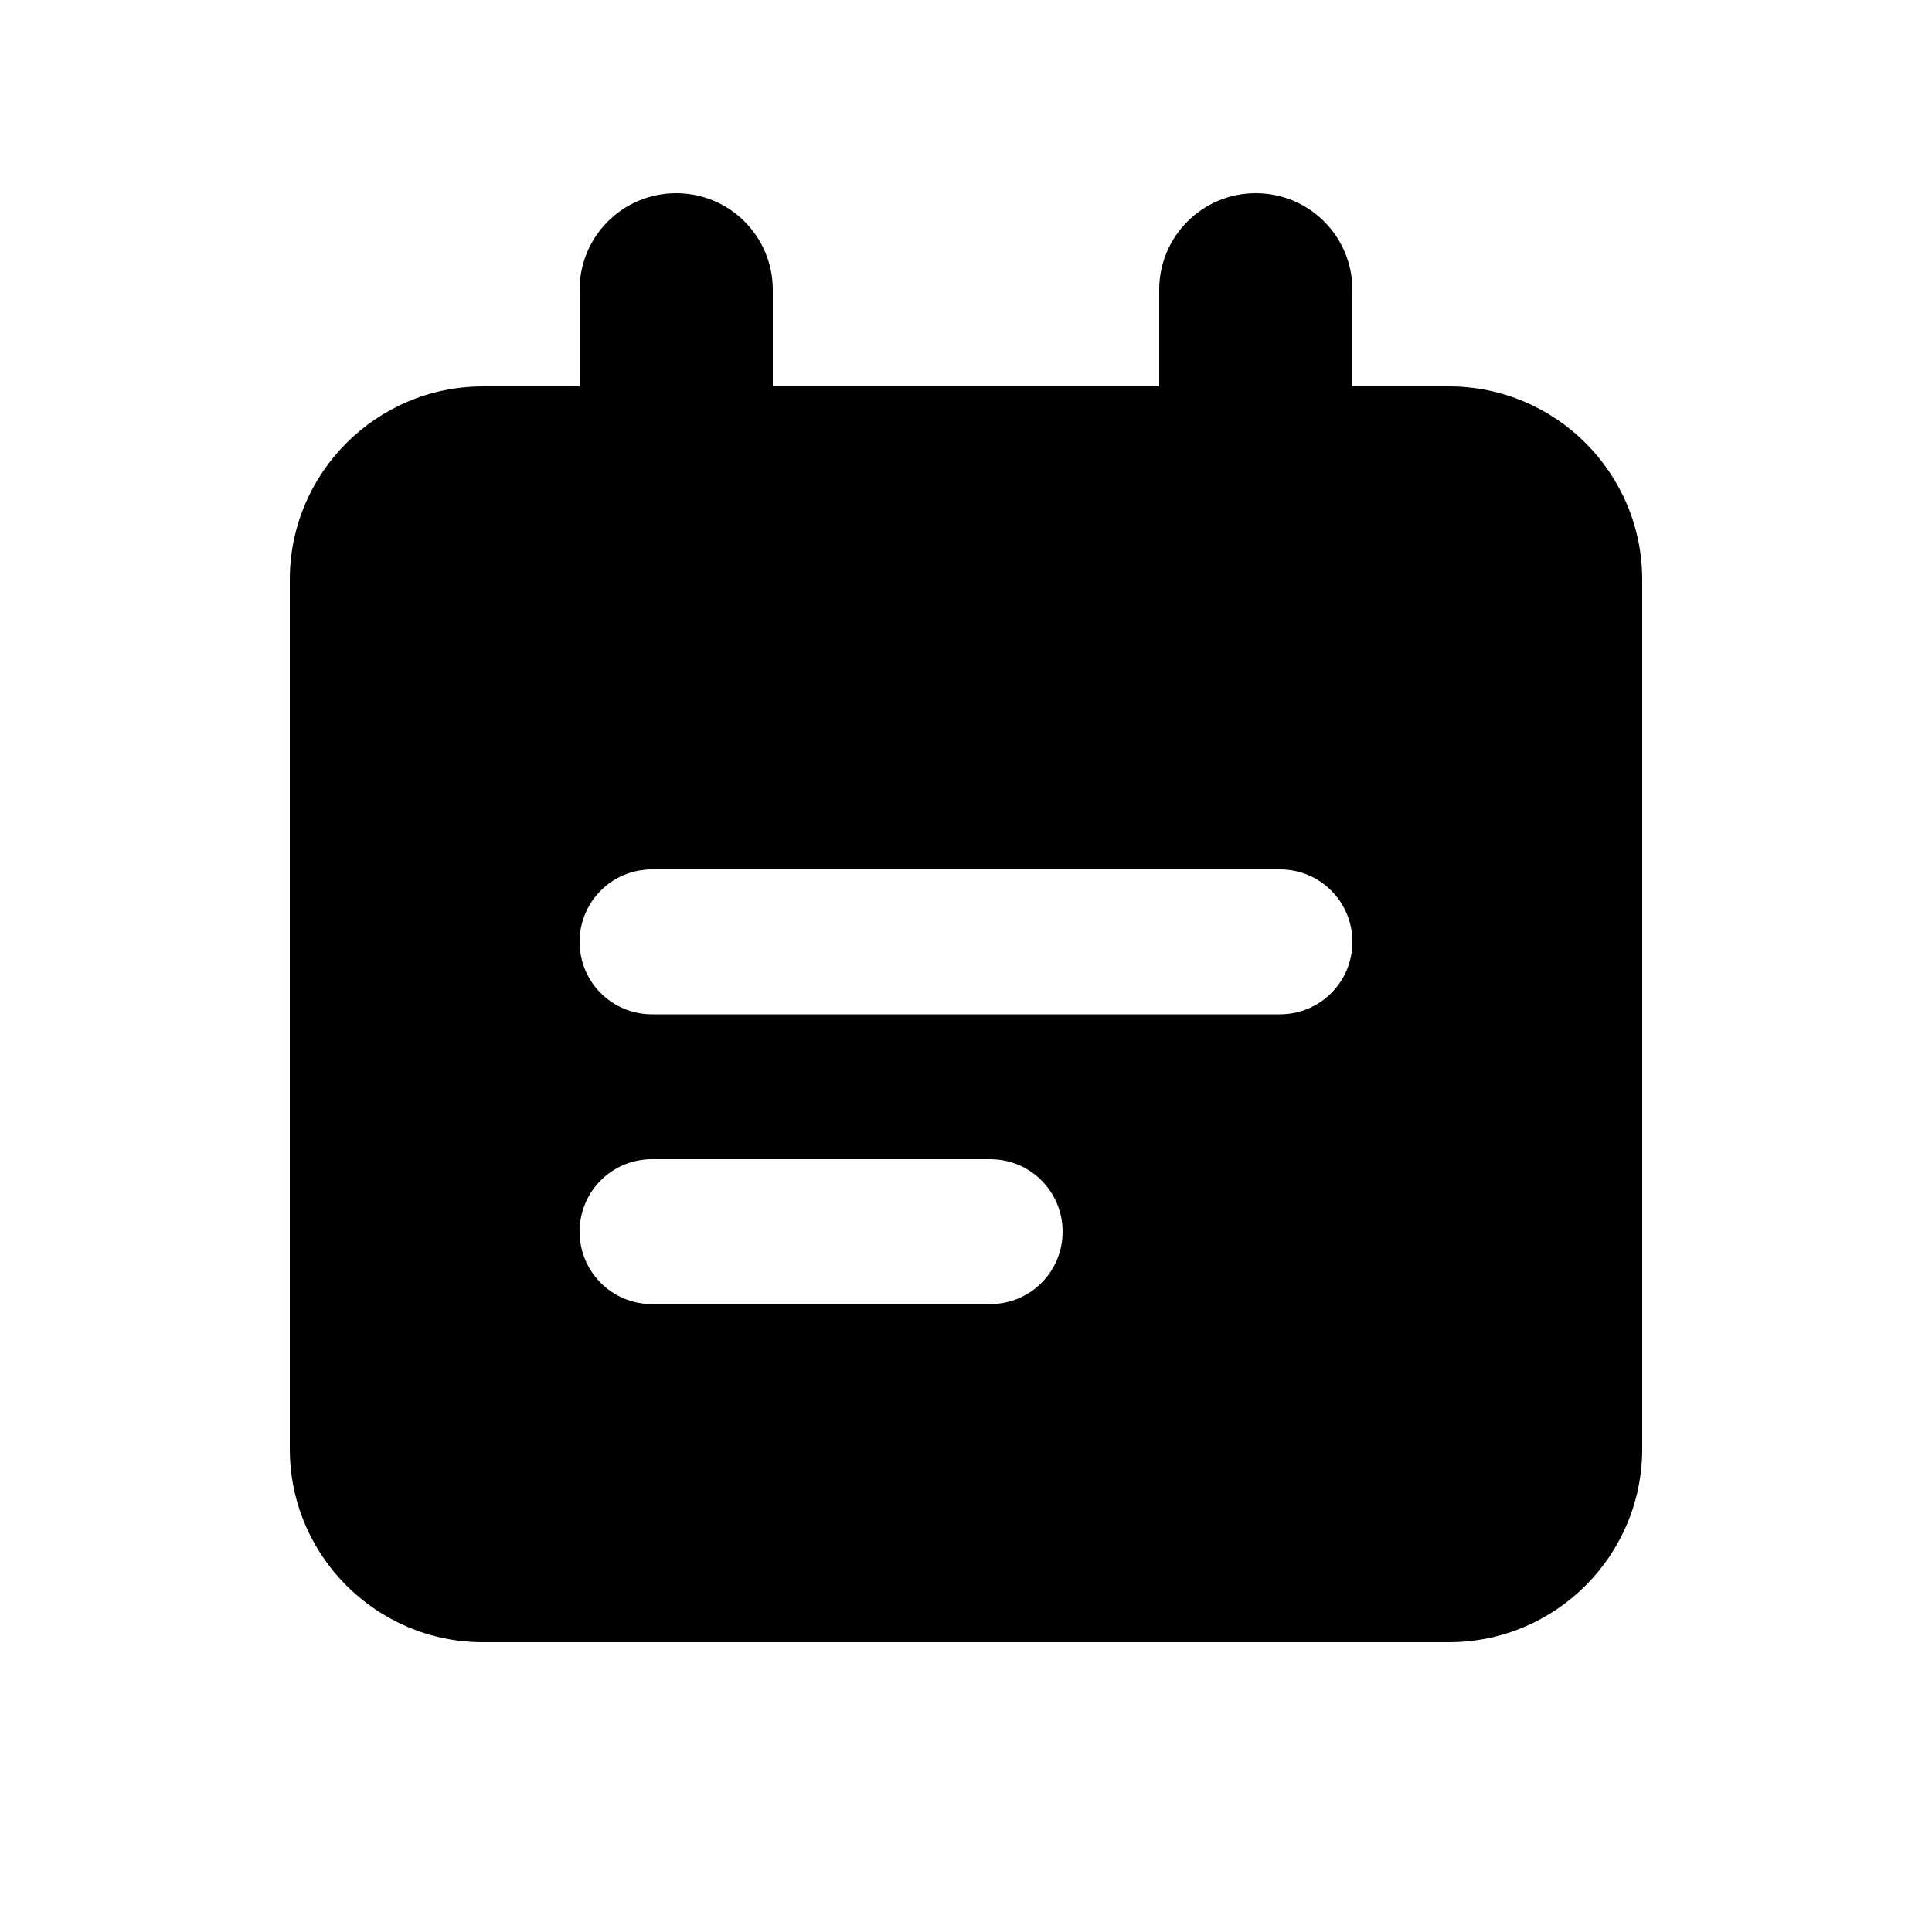 <svg xmlns="http://www.w3.org/2000/svg" viewBox="0 0 640 640"><!--! Font Awesome Pro 7.1.0 by @fontawesome - https://fontawesome.com License - https://fontawesome.com/license (Commercial License) Copyright 2025 Fonticons, Inc. --><path fill="currentColor" d="M256 96C256 78.3 241.7 64 224 64C206.3 64 192 78.3 192 96L192 128L160 128C124.7 128 96 156.7 96 192L96 480C96 515.3 124.7 544 160 544L480 544C515.3 544 544 515.3 544 480L544 192C544 156.7 515.3 128 480 128L448 128L448 96C448 78.3 433.7 64 416 64C398.3 64 384 78.3 384 96L384 128L256 128L256 96zM192 312C192 298.7 202.7 288 216 288L424 288C437.3 288 448 298.7 448 312C448 325.3 437.3 336 424 336L216 336C202.7 336 192 325.3 192 312zM216 384L328 384C341.3 384 352 394.7 352 408C352 421.3 341.3 432 328 432L216 432C202.7 432 192 421.3 192 408C192 394.7 202.7 384 216 384z"/></svg>